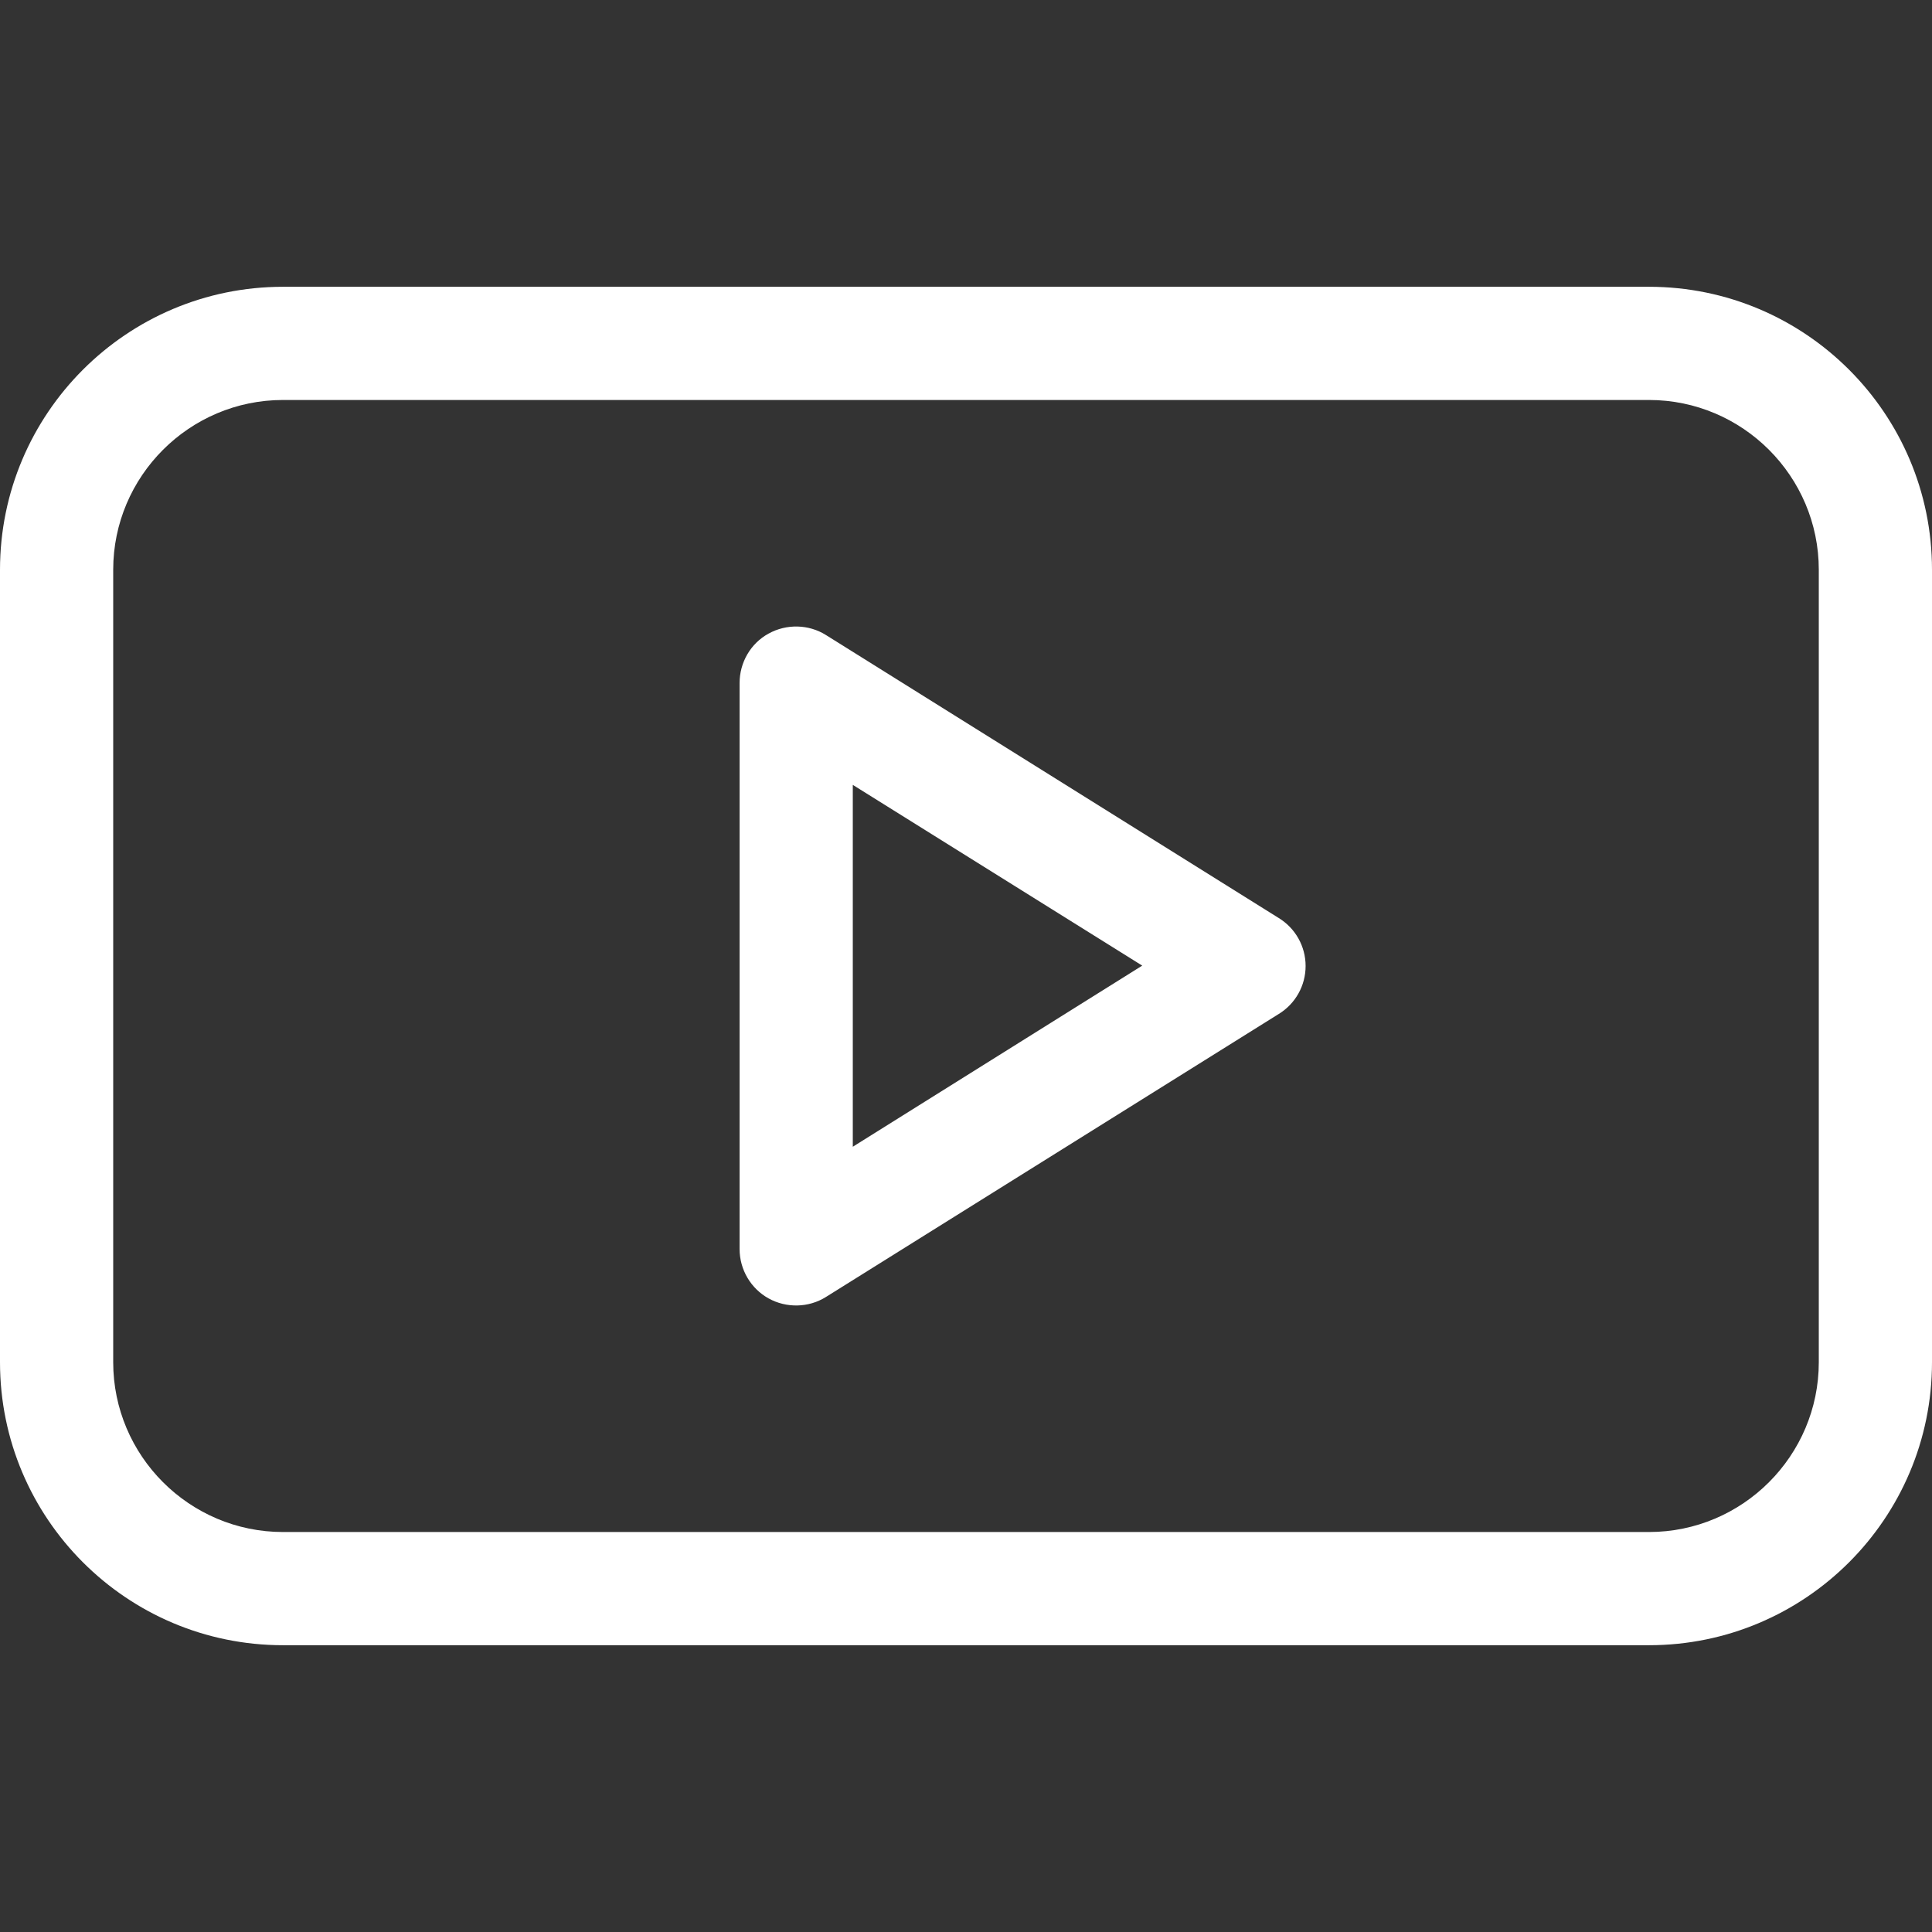 <?xml version="1.0" encoding="UTF-8"?> <!-- Generator: Adobe Illustrator 23.0.1, SVG Export Plug-In . SVG Version: 6.00 Build 0) --> <svg xmlns="http://www.w3.org/2000/svg" xmlns:xlink="http://www.w3.org/1999/xlink" id="Слой_1" x="0px" y="0px" viewBox="0 0 512 512" style="enable-background:new 0 0 512 512;" xml:space="preserve"><rect x="0" y="0" width="512" height="512" fill="#333333" stroke="none"/> <style type="text/css"> .st0{fill:#FFFFFF;} </style> <path class="st0" d="M437,76H75c-41.4,0-75,33.6-75,75v210c0,41.4,33.6,75,75,75h362c41.4,0,75-33.6,75-75V151 C512,109.6,478.4,76,437,76z M482,361c0,24.8-20.2,45-45,45H75c-24.8,0-45-20.2-45-45V151c0-24.8,20.2-45,45-45h362 c24.8,0,45,20.2,45,45V361z"></path> <path class="st0" d="M338.9,243.3l-120-75c-4.6-2.9-10.5-3-15.2-0.4c-4.8,2.6-7.7,7.7-7.7,13.1v150c0,5.5,3,10.5,7.7,13.1 c4.7,2.6,10.6,2.5,15.2-0.4l120-75c4.4-2.7,7.1-7.5,7.1-12.7S343.3,246,338.9,243.3z M226,303.9v-95.9l76.7,47.9L226,303.9z"></path> </svg> 